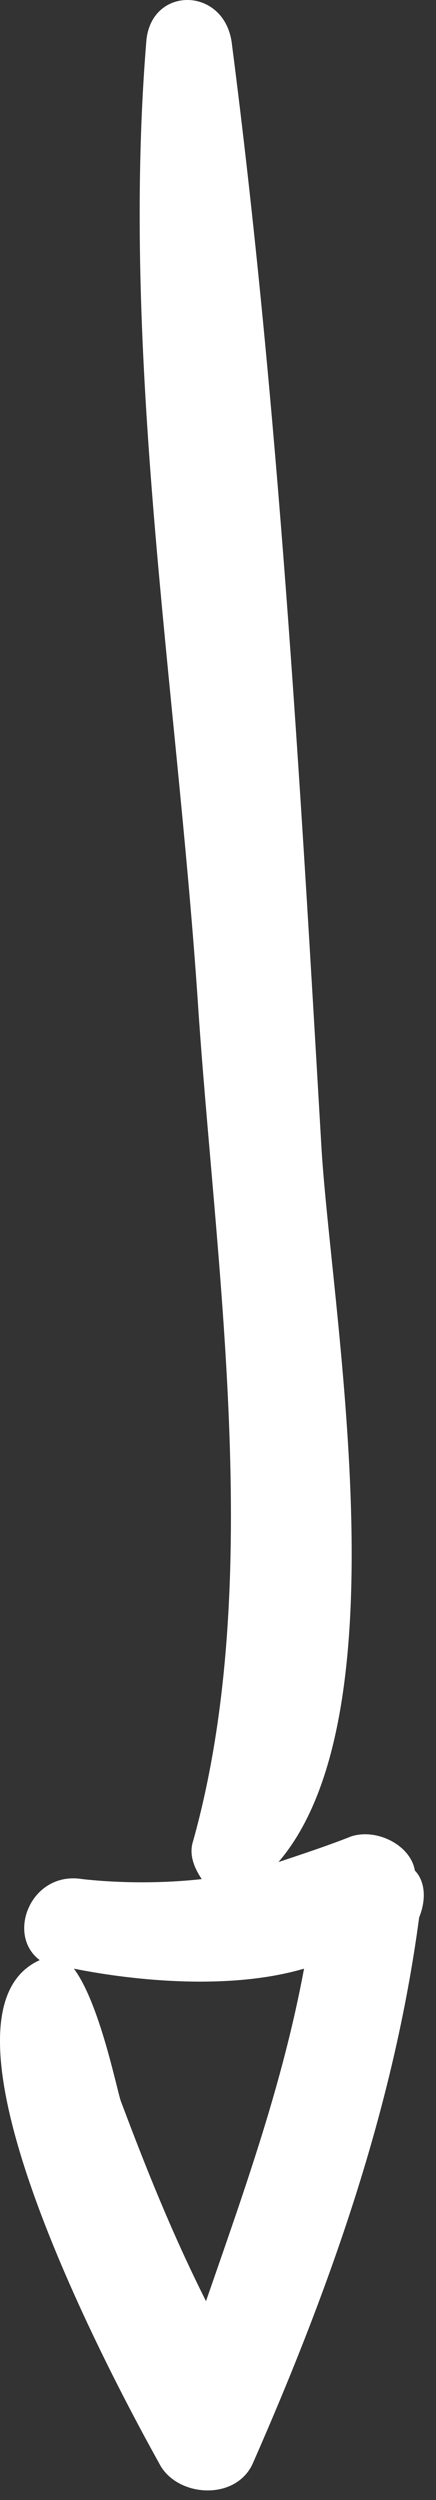 <svg width="15" height="86" viewBox="0 0 15 86" fill="none" xmlns="http://www.w3.org/2000/svg">
<rect x="0" y="0" width="15" height="86" fill="#333333" stroke="none"/>
<g clip-path="url(#clip0_324_1709)">
<path d="M14.273 64.347C14.127 63.467 12.953 62.88 12.073 63.174C11.34 63.467 10.46 63.76 9.58 64.054C13.98 58.92 11.34 44.841 11.047 39.268C10.313 26.655 9.58 13.896 7.967 1.43C7.674 -0.477 5.18 -0.477 5.033 1.43C4.153 12.283 6.06 23.576 6.794 34.282C7.38 43.375 9.14 54.374 6.647 63.32C6.5 63.76 6.647 64.2 6.94 64.64C5.621 64.787 4.154 64.787 2.834 64.64C1.074 64.347 0.194 66.547 1.367 67.427C-2.886 69.333 4.007 82.093 5.474 84.733C6.061 85.906 8.114 86.053 8.7 84.733C11.34 78.72 13.54 72.56 14.42 65.96C14.713 65.227 14.566 64.64 14.273 64.347ZM4.153 72.266C4.007 71.827 3.42 68.893 2.541 67.72C4.741 68.16 7.967 68.453 10.46 67.72C9.727 71.68 8.407 75.346 7.087 79.159C5.913 76.813 5.033 74.613 4.153 72.266Z" fill="white"/>
</g>
<defs>
<clipPath id="clip0_324_1709">
<rect width="14.58" height="85.669" fill="white"/>
</clipPath>
</defs>
</svg>
